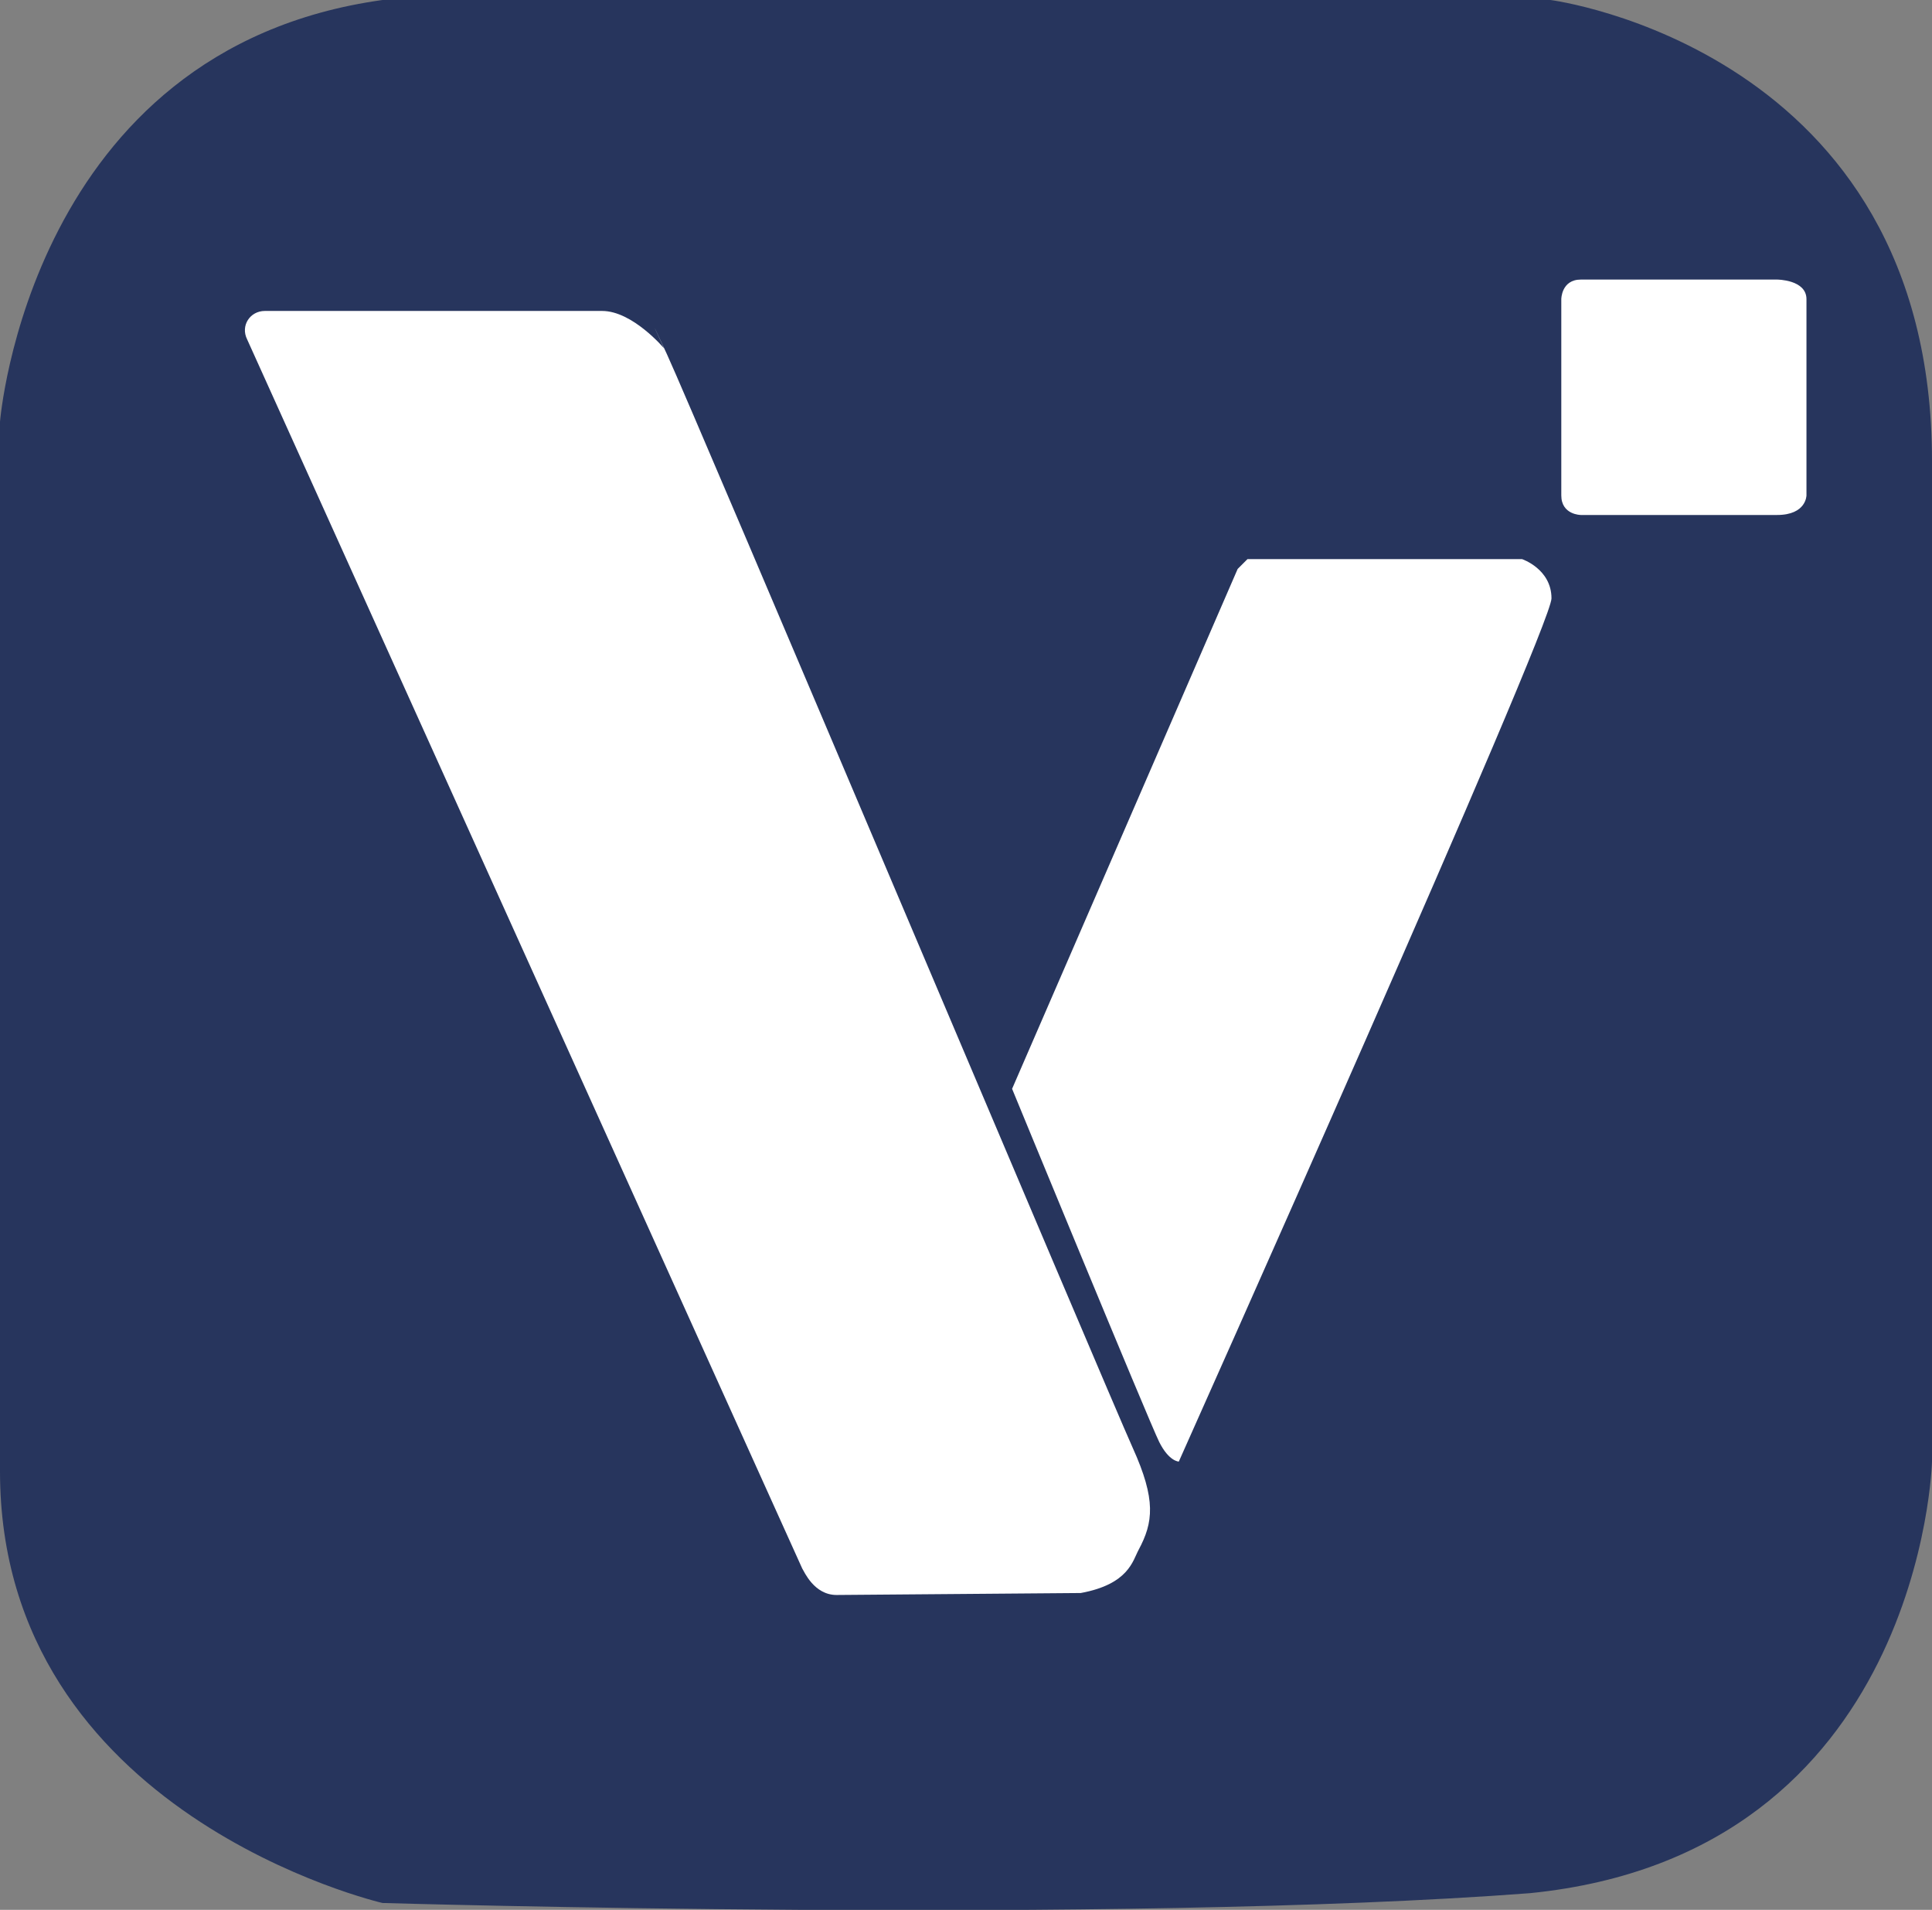 <svg xmlns="http://www.w3.org/2000/svg" version="1.1" xmlns:xlink="http://www.w3.org/1999/xlink" width="197" height="194.7"><rect width="100%" height="100%" fill="#808080" stroke="none"/><svg id="SvgjsSvg1057" data-name="Layer 1" xmlns="http://www.w3.org/2000/svg" version="1.1" viewBox="0 0 197 194.7">
  <defs>
    <style>
      .cls-1 {
        fill: #fff;
      }

      .cls-1, .cls-2 {
        stroke-width: 0px;
      }

      .cls-2 {
        fill: #27355d;
      }
    </style>
  </defs>
  <path class="cls-2" d="M39,0h119.1s38.9,5,38.9,47v102s-1,40-41,44c-42,3.2-117,1-117,1,0,0-39-9-39-44V43S3,5,39,0h0Z"></path>
  <path class="cls-1" d="M161.2,28.5h20s3,0,3,2v20s0,2-3,2h-20s-2,0-2-2v-20s0-2,2-2Z"></path>
  <path class="cls-1" d="M27,31.7c-1.5,0-2.5,1.5-1.8,2.9l56.6,125.3h0c.2.3,1.2,2.7,3.5,2.7l24.9-.2c4.9-.9,5.3-3.3,5.9-4.4,1.5-2.8,1.8-5.1-.6-10.4s-44.9-105.9-47.5-111.5-.3-.6-.3-.6c0,0-3.2-3.8-6.3-3.8H27s0,0,0,0Z"></path>
  <path class="cls-1" d="M127.2,57h28s3,1,3,4-38,88-38,88c0,0-1,0-2-2s-15-36-15-36l23-53,1-1Z"></path>
</svg><style>@media (prefers-color-scheme: light) { :root { filter: none; } }
@media (prefers-color-scheme: dark) { :root { filter: none; } }
</style></svg>